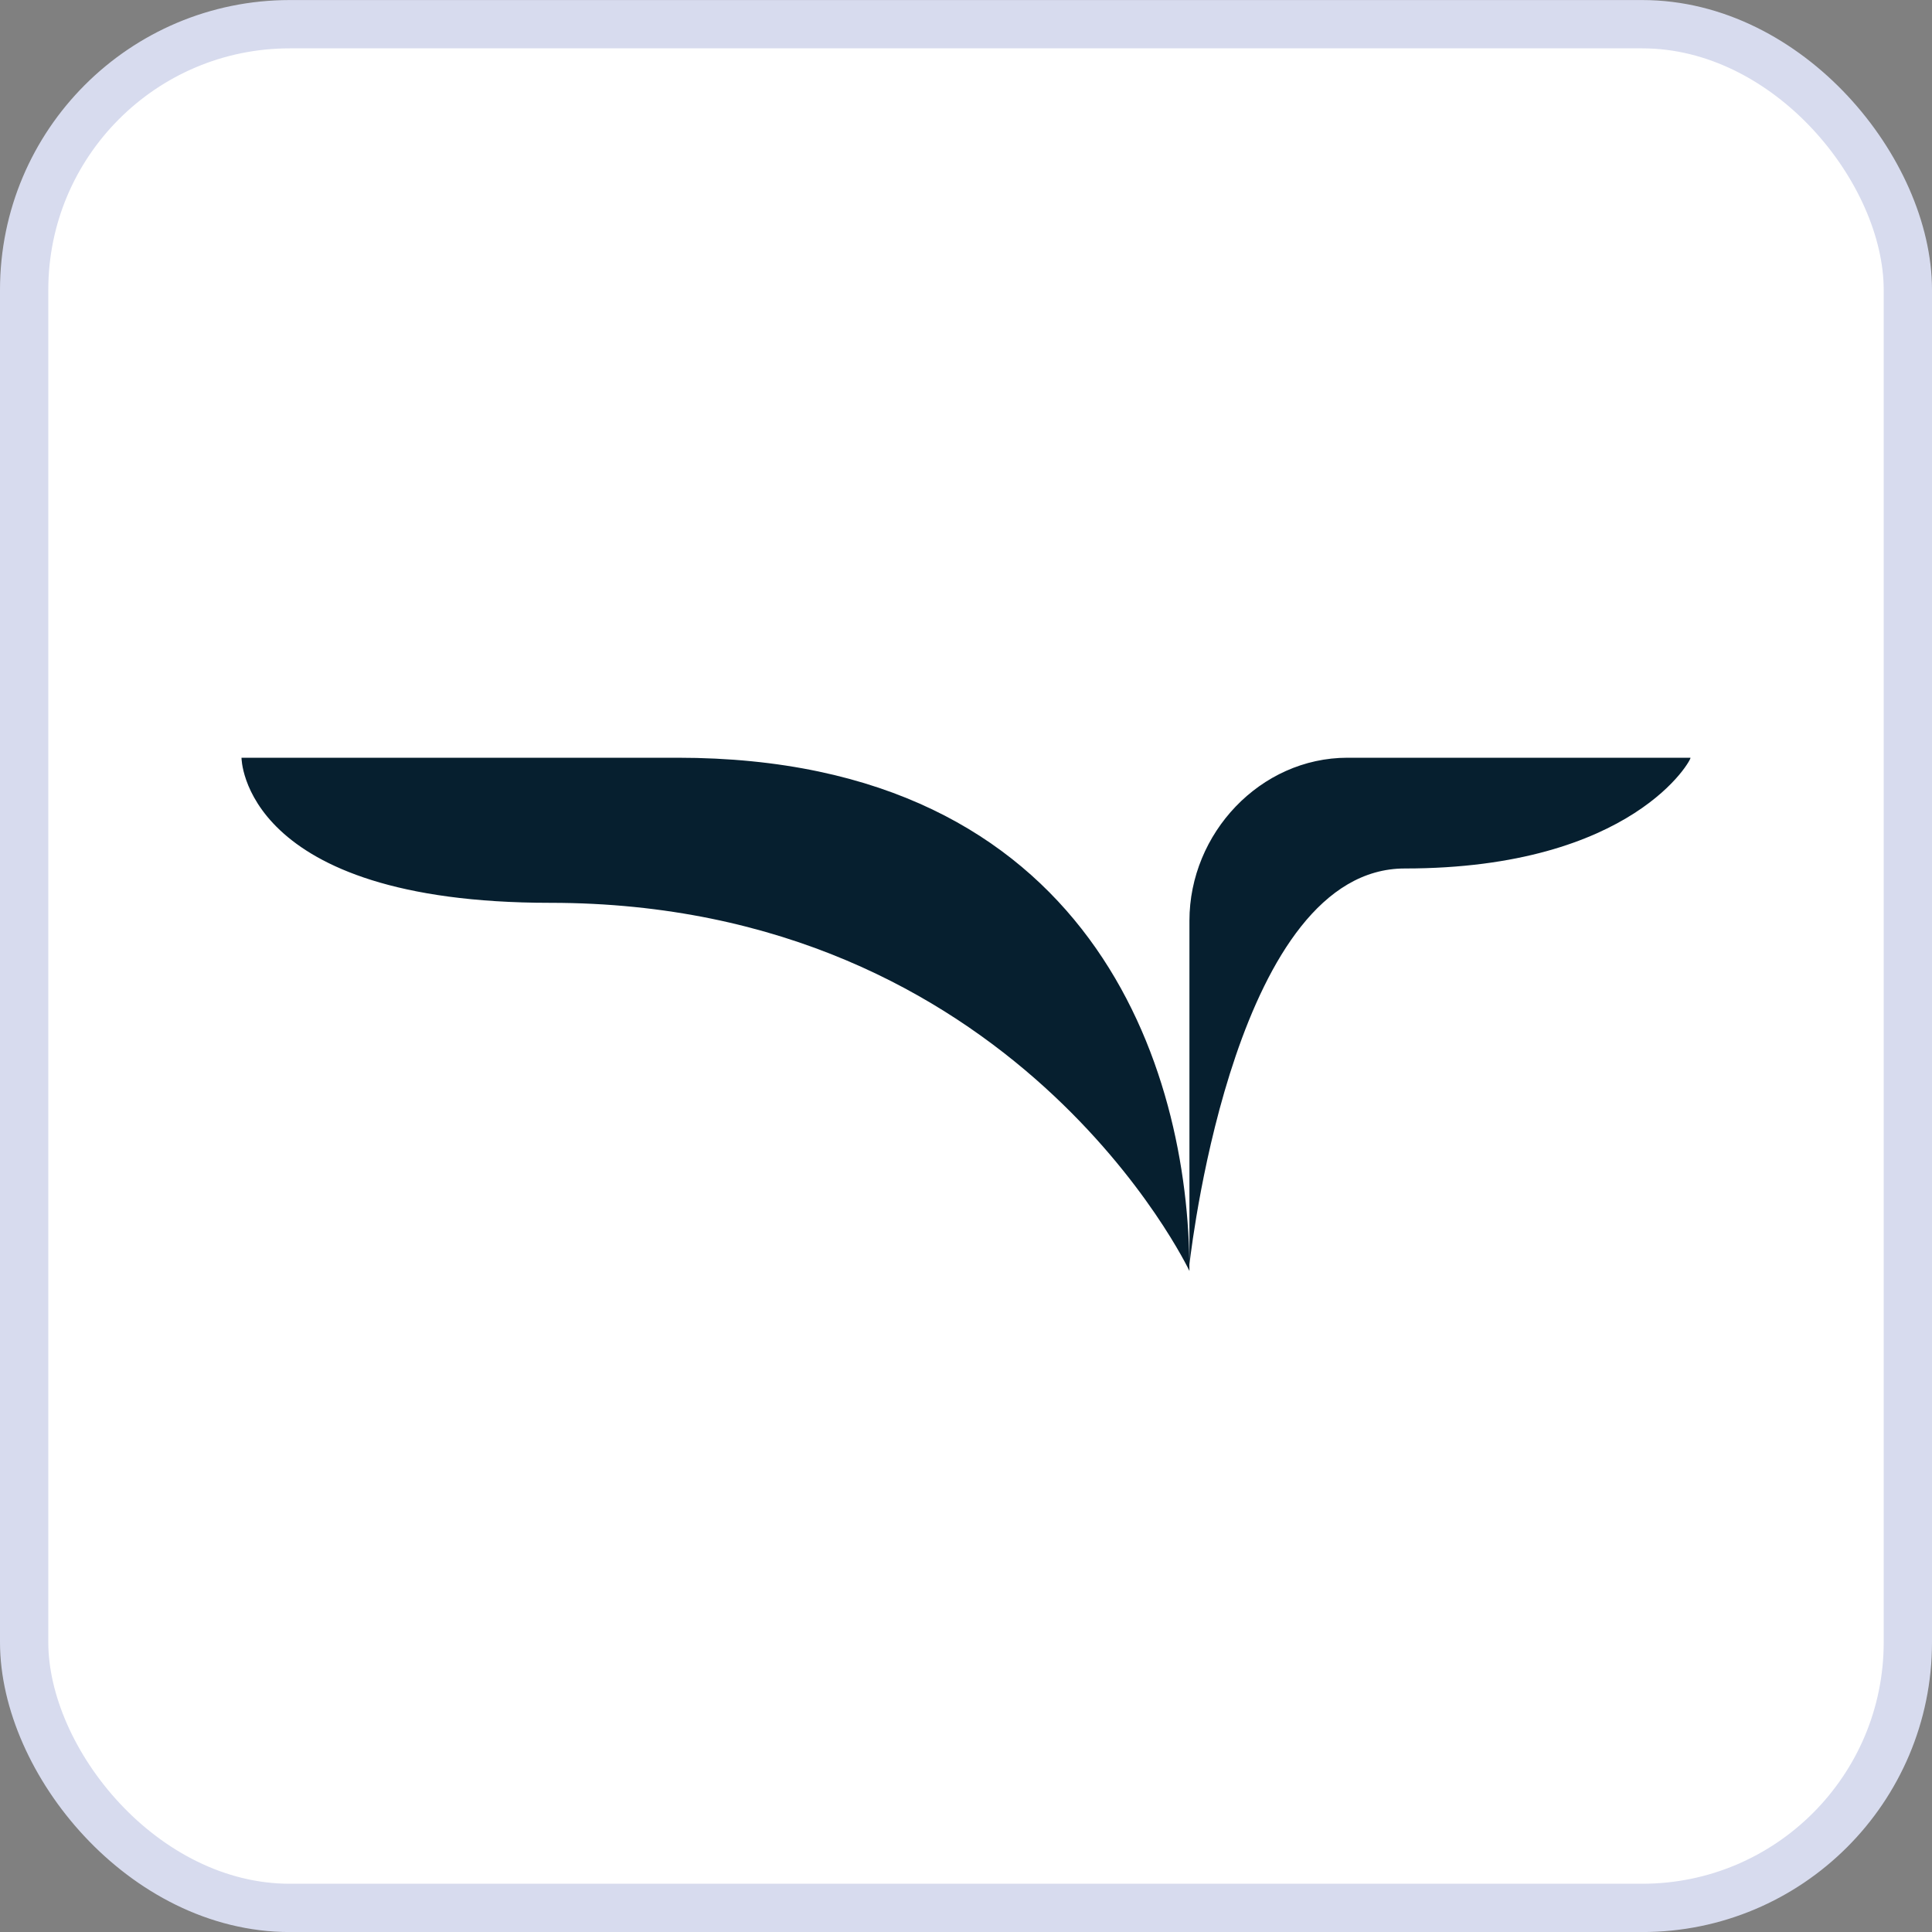 <svg width="40" height="40" viewBox="0 0 40 40" fill="none" xmlns="http://www.w3.org/2000/svg">
<rect x="0" y="0" width="40" height="40" fill="#808080" stroke="none"/>
<rect x="0.5" y="0.501" width="39" height="39" rx="5.5" fill="white"/>
<rect x="0.5" y="0.501" width="39" height="39" rx="5.5" stroke="#D7DBEE"/>
<path fill-rule="evenodd" clip-rule="evenodd" d="M14.027 15.688H5C5 15.688 5 18.691 11.392 18.692C21.024 18.692 24.626 26.314 24.626 26.314C24.626 22.123 22.608 15.688 14.027 15.688ZM24.626 19.062V26.173V26.174C24.626 26.176 24.628 26.166 24.63 26.145C24.695 25.61 25.623 17.981 29.084 17.981C33.834 17.981 35.044 15.688 34.999 15.688H27.9C26.092 15.688 24.626 17.254 24.626 19.062Z" fill="#061F2F"/>
</svg>
